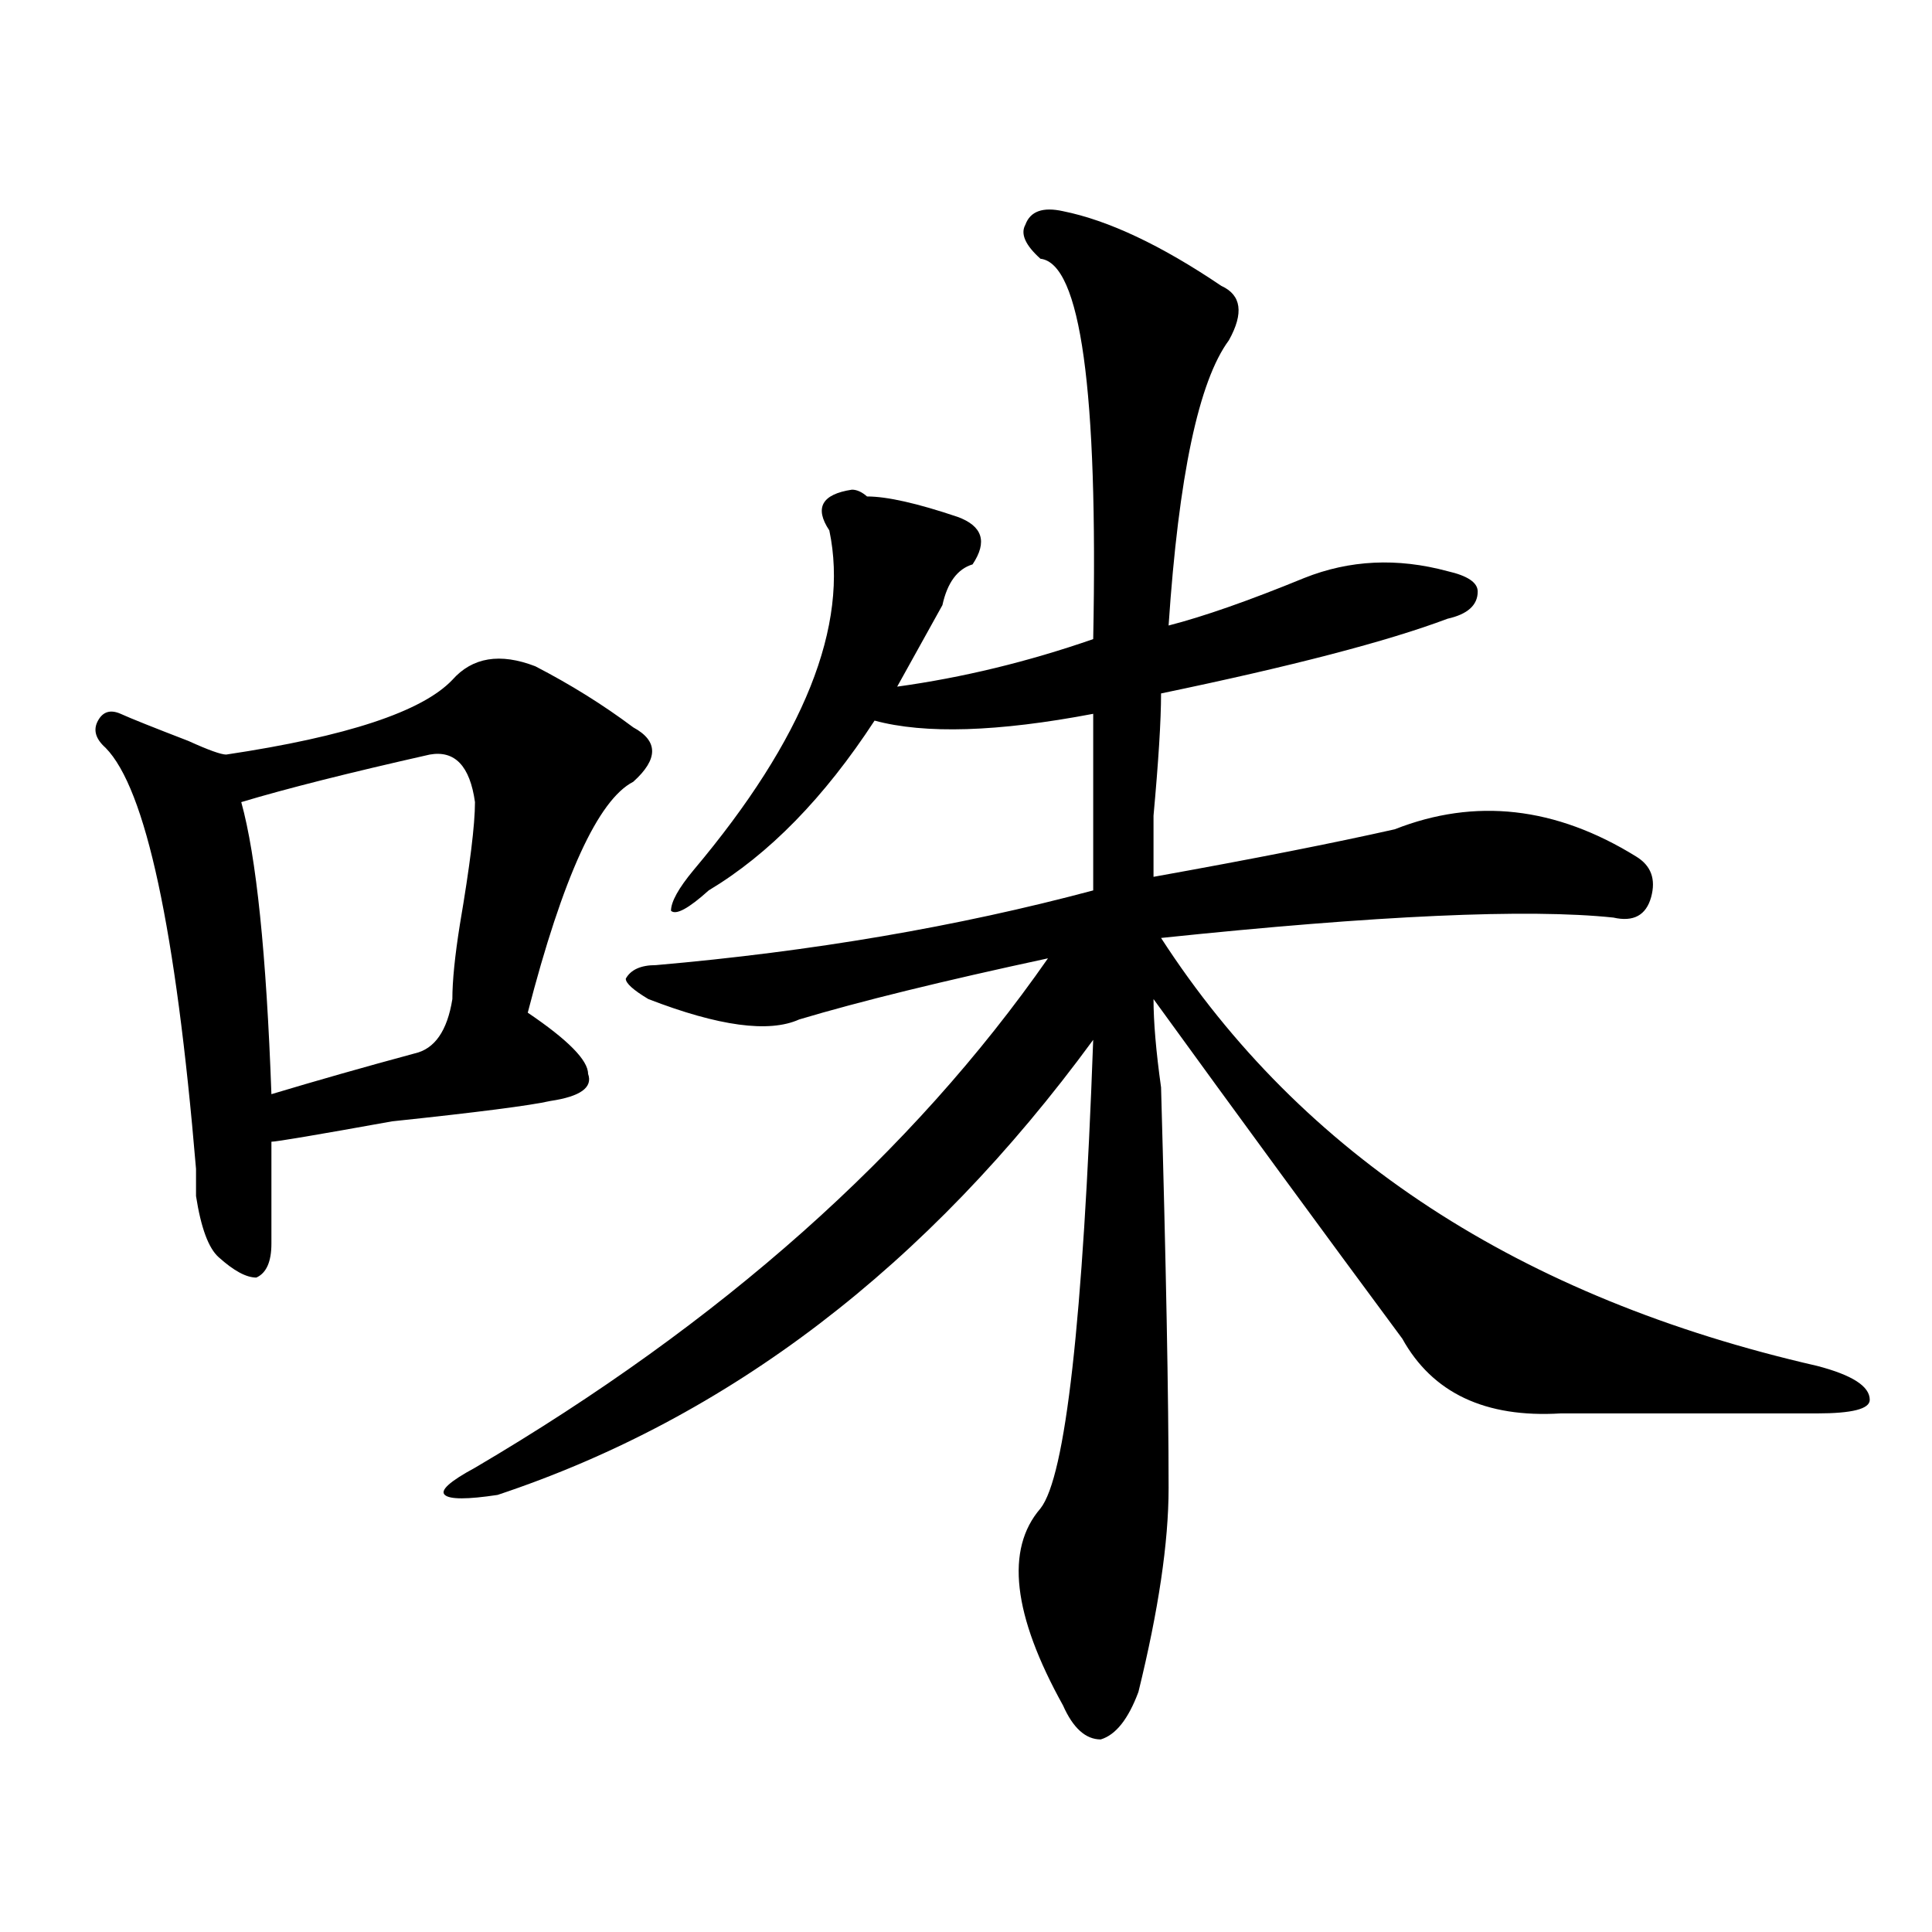 <?xml version="1.0" encoding="utf-8"?>
<!-- Generator: Adobe Illustrator 16.0.0, SVG Export Plug-In . SVG Version: 6.00 Build 0)  -->
<!DOCTYPE svg PUBLIC "-//W3C//DTD SVG 1.1//EN" "http://www.w3.org/Graphics/SVG/1.1/DTD/svg11.dtd">
<svg version="1.1" id="图层_1" xmlns="http://www.w3.org/2000/svg" xmlns:xlink="http://www.w3.org/1999/xlink" x="0px" y="0px"
	 width="1000px" height="1000px" viewBox="0 0 1000 1000" enable-background="new 0 0 1000 1000" xml:space="preserve">
<path d="M234.141,351.891c10.365-11.7,24.695-14.063,42.926-7.031c18.17,9.394,35.121,19.94,50.73,31.641
	c12.988,7.031,12.988,16.425,0,28.125c-18.231,9.394-36.463,49.219-54.633,119.531c20.792,14.063,31.219,24.609,31.219,31.641
	c2.561,7.031-3.902,11.755-19.512,14.063c-10.427,2.362-37.743,5.878-81.949,10.547c-39.023,7.031-59.877,10.547-62.438,10.547
	c0,11.755,0,29.333,0,52.734c0,9.394-2.622,15.271-7.805,17.578c-5.244,0-11.707-3.516-19.512-10.547
	c-5.244-4.669-9.146-15.216-11.707-31.641c0-7.031,0-11.7,0-14.063c-10.427-124.2-26.036-196.875-46.828-217.969
	c-5.244-4.669-6.524-9.339-3.902-14.063c2.561-4.669,6.463-5.823,11.707-3.516c5.183,2.362,16.89,7.031,35.121,14.063
	c10.365,4.724,16.89,7.031,19.512,7.031C179.508,381.224,218.532,368.315,234.141,351.891z M222.434,390.563
	c-41.645,9.394-74.145,17.578-97.559,24.609c7.805,28.125,12.988,78.552,15.609,151.172c23.414-7.031,48.109-14.063,74.145-21.094
	c10.365-2.308,16.89-11.7,19.512-28.125c0-9.339,1.281-22.247,3.902-38.672c5.183-30.433,7.805-51.526,7.805-63.281
	C243.226,396.44,235.422,388.255,222.434,390.563z M550.231,109.313c23.414,4.724,50.73,17.578,81.949,38.672
	c10.365,4.724,11.707,14.063,3.902,28.125c-15.609,21.094-26.036,70.313-31.219,147.656c18.17-4.669,41.584-12.854,70.242-24.609
	c23.414-9.339,48.109-10.547,74.145-3.516c10.365,2.362,15.609,5.878,15.609,10.547c0,7.031-5.244,11.755-15.609,14.063
	c-31.219,11.755-80.669,24.609-148.289,38.672c0,14.063-1.342,35.156-3.902,63.281c0,16.425,0,26.972,0,31.641
	c52.011-9.339,93.656-17.578,124.875-24.609c41.584-16.37,83.23-11.7,124.875,14.063c7.805,4.724,10.365,11.755,7.805,21.094
	c-2.622,9.394-9.146,12.909-19.512,10.547c-44.267-4.669-122.314-1.153-234.141,10.547
	c72.803,112.5,185.971,186.328,339.504,221.484c18.17,4.724,27.316,10.547,27.316,17.578c0,4.724-9.146,7.031-27.316,7.031h-132.68
	c-39.023,2.362-66.34-10.547-81.949-38.672c-41.645-56.25-84.571-114.808-128.777-175.781c0,11.755,1.281,26.972,3.902,45.703
	c2.561,91.406,3.902,160.565,3.902,207.422c0,28.125-5.244,63.281-15.609,105.469c-5.244,14.063-11.707,22.247-19.512,24.609
	c-7.805,0-14.329-5.878-19.512-17.578c-26.036-46.912-29.938-80.859-11.707-101.953c12.988-16.37,22.073-97.229,27.316-242.578
	C479.989,655.442,377.186,733.94,257.555,773.766c-15.609,2.362-24.756,2.362-27.316,0c-2.622-2.308,2.561-7.031,15.609-14.063
	c127.436-74.981,226.336-162.872,296.578-263.672c-54.633,11.755-97.559,22.302-128.777,31.641
	c-15.609,7.031-41.645,3.516-78.047-10.547c-7.805-4.669-11.707-8.185-11.707-10.547c2.561-4.669,7.805-7.031,15.609-7.031
	c80.608-7.031,156.094-19.886,226.336-38.672c0-32.794,0-63.281,0-91.406c-49.45,9.394-87.193,10.547-113.168,3.516
	c-26.036,39.88-54.633,69.159-85.852,87.891c-10.427,9.394-16.951,12.909-19.512,10.547c0-4.669,3.902-11.7,11.707-21.094
	c57.194-67.95,80.608-126.563,70.242-175.781c-7.805-11.7-3.902-18.731,11.707-21.094c2.561,0,5.183,1.208,7.805,3.516
	c10.365,0,25.975,3.516,46.828,10.547c12.988,4.724,15.609,12.909,7.805,24.609c-7.805,2.362-13.049,9.394-15.609,21.094
	c-5.244,9.394-13.049,23.456-23.414,42.188c33.78-4.669,67.62-12.854,101.461-24.609c2.561-128.87-6.524-194.513-27.316-196.875
	c-7.805-7.031-10.427-12.854-7.805-17.578C533.28,109.313,539.804,107.005,550.231,109.313z"/>
</svg>
